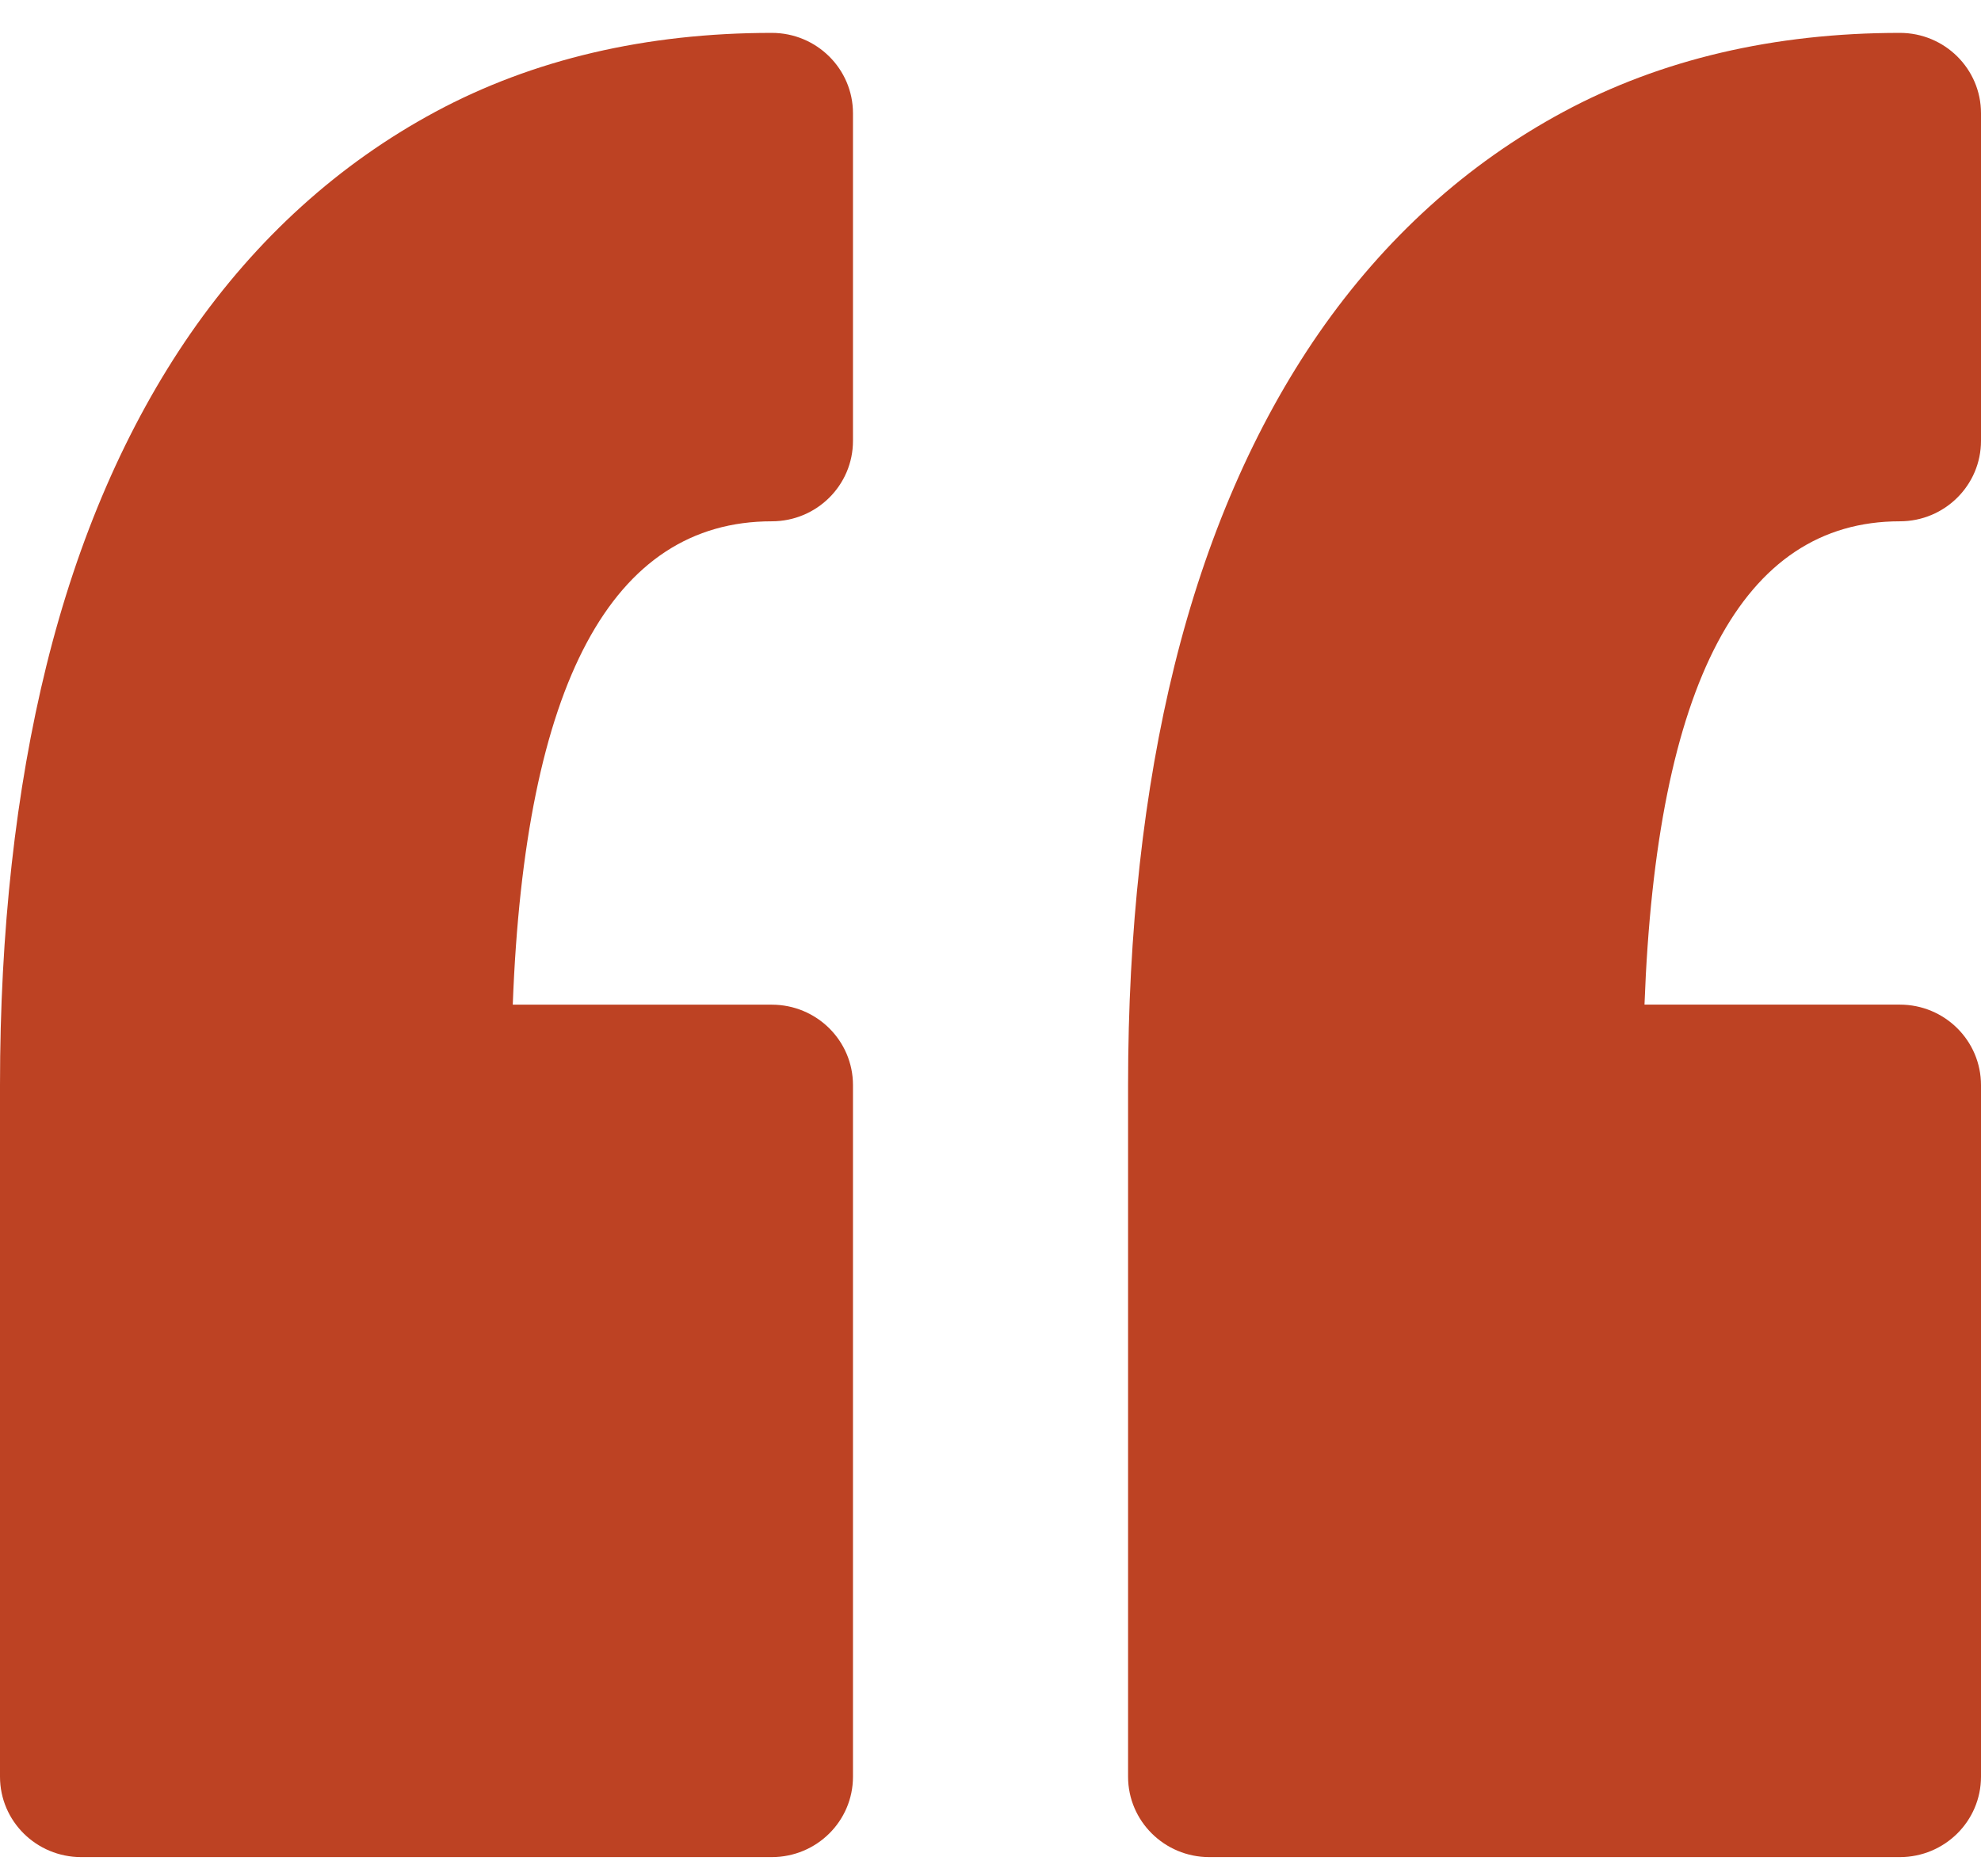 <svg xmlns="http://www.w3.org/2000/svg" width="38" height="36" viewBox="0 0 38 36" fill="none"><path d="M16.362 2.174V8.458C16.362 9.311 15.665 10.002 14.804 10.002C11.735 10.002 10.067 13.12 9.836 19.276H14.804C15.665 19.276 16.362 19.966 16.362 20.82V34.088C16.362 34.941 15.665 35.631 14.804 35.631H1.558C0.697 35.631 0 34.941 0 34.088V20.82C0 17.869 0.3 15.16 0.891 12.768C1.497 10.318 2.427 8.175 3.655 6.398C4.919 4.574 6.5 3.141 8.354 2.144C10.221 1.14 12.391 0.631 14.805 0.631C15.665 0.631 16.362 1.322 16.362 2.174ZM36.444 0.631C34.031 0.631 31.86 1.14 29.994 2.144C28.139 3.141 26.558 4.574 25.294 6.398C24.066 8.176 23.136 10.318 22.529 12.77C21.938 15.162 21.639 17.869 21.639 20.82V34.088C21.639 34.94 22.337 35.631 23.196 35.631H36.443C37.303 35.631 38 34.94 38 34.088V20.82C38 19.966 37.303 19.275 36.443 19.275H31.545C31.773 13.12 33.418 10.002 36.443 10.002C37.303 10.002 38 9.31 38 8.458V2.174C38.001 1.322 37.304 0.631 36.444 0.631Z" fill="#BD4223"></path></svg>